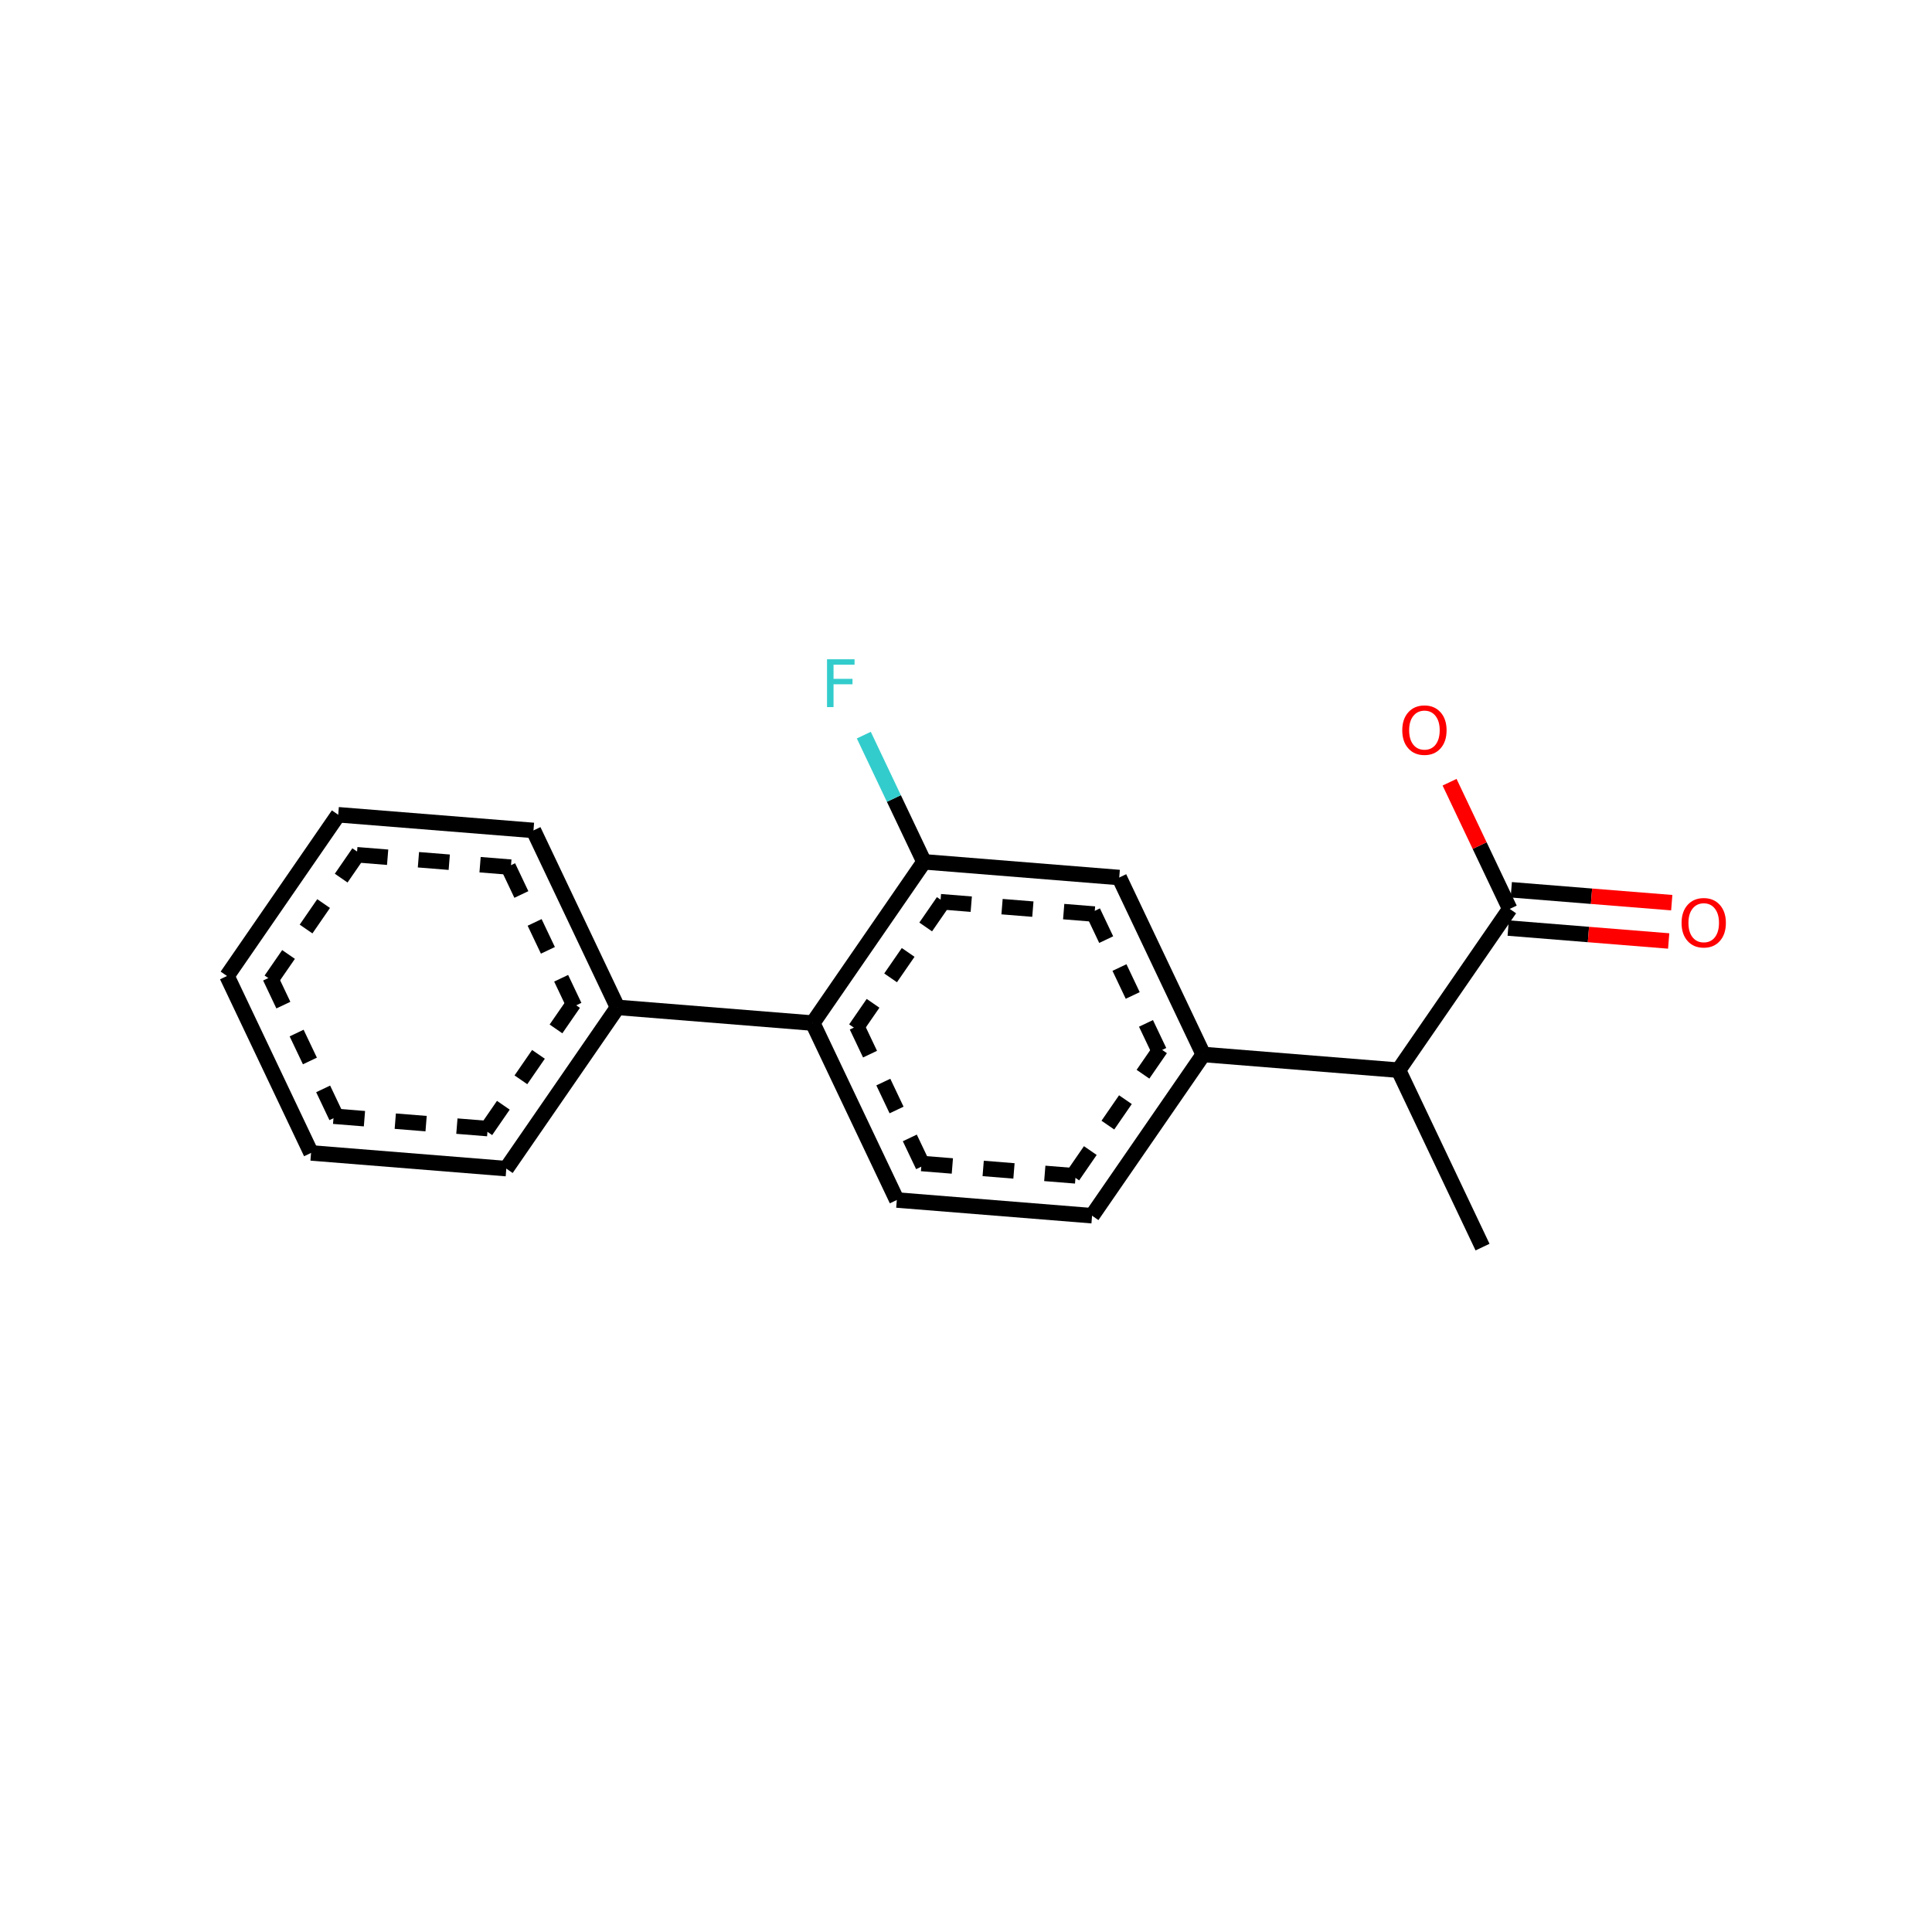<?xml version="1.0" encoding="UTF-8"?>
<svg xmlns="http://www.w3.org/2000/svg" xmlns:xlink="http://www.w3.org/1999/xlink" width="250pt" height="250pt" viewBox="0 0 250 250" version="1.1">
<defs>
<g>
<symbol overflow="visible" id="glyph0-0">
<path style="stroke:none;" d="M 0.422 1.5 L 0.422 -5.984 L 4.672 -5.984 L 4.672 1.5 Z M 0.906 1.031 L 4.188 1.031 L 4.188 -5.5 L 0.906 -5.5 Z M 0.906 1.031 "/>
</symbol>
<symbol overflow="visible" id="glyph0-1">
<path style="stroke:none;" d="M 0.828 -6.188 L 4.391 -6.188 L 4.391 -5.484 L 1.672 -5.484 L 1.672 -3.656 L 4.125 -3.656 L 4.125 -2.953 L 1.672 -2.953 L 1.672 0 L 0.828 0 Z M 0.828 -6.188 "/>
</symbol>
<symbol overflow="visible" id="glyph0-2">
<path style="stroke:none;" d="M 3.344 -5.625 C 2.738 -5.625 2.254 -5.395 1.891 -4.938 C 1.535 -4.488 1.359 -3.875 1.359 -3.094 C 1.359 -2.312 1.535 -1.691 1.891 -1.234 C 2.254 -0.785 2.738 -0.562 3.344 -0.562 C 3.945 -0.562 4.426 -0.785 4.781 -1.234 C 5.133 -1.691 5.312 -2.312 5.312 -3.094 C 5.312 -3.875 5.133 -4.488 4.781 -4.938 C 4.426 -5.395 3.945 -5.625 3.344 -5.625 Z M 3.344 -6.297 C 4.207 -6.297 4.898 -6.004 5.422 -5.422 C 5.941 -4.836 6.203 -4.062 6.203 -3.094 C 6.203 -2.113 5.941 -1.332 5.422 -0.75 C 4.898 -0.164 4.207 0.125 3.344 0.125 C 2.469 0.125 1.77 -0.164 1.25 -0.75 C 0.727 -1.332 0.469 -2.113 0.469 -3.094 C 0.469 -4.062 0.727 -4.836 1.25 -5.422 C 1.77 -6.004 2.469 -6.297 3.344 -6.297 Z M 3.344 -6.297 "/>
</symbol>
</g>
</defs>
<g id="surface1585">
<rect x="0" y="0" width="250" height="250" style="fill:rgb(100%,100%,100%);fill-opacity:1;stroke:none;"/>
<g style="fill:rgb(20%,80%,80%);fill-opacity:1;">
  <use xlink:href="#glyph0-1" x="106.188" y="91.498"/>
</g>
<g style="fill:rgb(100%,0%,0%);fill-opacity:1;">
  <use xlink:href="#glyph0-2" x="217.125" y="122.518"/>
</g>
<g style="fill:rgb(100%,0%,0%);fill-opacity:1;">
  <use xlink:href="#glyph0-2" x="180.984" y="97.592"/>
</g>
<path style="fill:none;stroke-width:2;stroke-linecap:butt;stroke-linejoin:miter;stroke:rgb(0%,0%,0%);stroke-opacity:1;stroke-miterlimit:10;" d="M 191.84 161.375 L 180.969 138.48 "/>
<path style="fill:none;stroke-width:2;stroke-linecap:butt;stroke-linejoin:miter;stroke:rgb(0%,0%,0%);stroke-opacity:1;stroke-miterlimit:10;" d="M 155.703 136.449 L 141.312 157.312 "/>
<path style="fill:none;stroke-width:2;stroke-linecap:butt;stroke-linejoin:miter;stroke:rgb(0%,0%,0%);stroke-opacity:1;stroke-miterlimit:10;" d="M 150.172 135.711 L 147.902 139.004 M 145.629 142.297 L 143.359 145.59 M 141.086 148.883 L 138.816 152.176 "/>
<path style="fill:none;stroke-width:2;stroke-linecap:butt;stroke-linejoin:miter;stroke:rgb(0%,0%,0%);stroke-opacity:1;stroke-miterlimit:10;" d="M 141.312 157.312 L 116.047 155.281 "/>
<path style="fill:none;stroke-width:2;stroke-linecap:butt;stroke-linejoin:miter;stroke:rgb(0%,0%,0%);stroke-opacity:1;stroke-miterlimit:10;" d="M 139.184 152.156 L 135.195 151.836 M 131.207 151.516 L 127.223 151.195 M 123.234 150.875 L 119.246 150.555 "/>
<path style="fill:none;stroke-width:2;stroke-linecap:butt;stroke-linejoin:miter;stroke:rgb(0%,0%,0%);stroke-opacity:1;stroke-miterlimit:10;" d="M 116.047 155.281 L 105.172 132.387 "/>
<path style="fill:none;stroke-width:2;stroke-linecap:butt;stroke-linejoin:miter;stroke:rgb(0%,0%,0%);stroke-opacity:1;stroke-miterlimit:10;" d="M 119.449 150.859 L 117.73 147.246 M 116.016 143.633 L 114.301 140.02 M 112.582 136.406 L 110.867 132.793 "/>
<path style="fill:none;stroke-width:2;stroke-linecap:butt;stroke-linejoin:miter;stroke:rgb(0%,0%,0%);stroke-opacity:1;stroke-miterlimit:10;" d="M 119.562 111.52 L 144.828 113.551 "/>
<path style="fill:none;stroke-width:2;stroke-linecap:butt;stroke-linejoin:miter;stroke:rgb(0%,0%,0%);stroke-opacity:1;stroke-miterlimit:10;" d="M 121.691 116.68 L 125.68 117 M 129.664 117.32 L 133.652 117.641 M 137.641 117.961 L 141.629 118.281 "/>
<path style="fill:none;stroke-width:2;stroke-linecap:butt;stroke-linejoin:miter;stroke:rgb(0%,0%,0%);stroke-opacity:1;stroke-miterlimit:10;" d="M 119.562 111.52 L 115.668 103.324 "/>
<path style="fill:none;stroke-width:2;stroke-linecap:butt;stroke-linejoin:miter;stroke:rgb(20%,80%,80%);stroke-opacity:1;stroke-miterlimit:10;" d="M 115.668 103.324 L 111.777 95.125 "/>
<path style="fill:none;stroke-width:2;stroke-linecap:butt;stroke-linejoin:miter;stroke:rgb(0%,0%,0%);stroke-opacity:1;stroke-miterlimit:10;" d="M 105.172 132.387 L 119.562 111.52 "/>
<path style="fill:none;stroke-width:2;stroke-linecap:butt;stroke-linejoin:miter;stroke:rgb(0%,0%,0%);stroke-opacity:1;stroke-miterlimit:10;" d="M 110.703 133.121 L 112.973 129.828 M 115.242 126.535 L 117.516 123.242 M 119.785 119.949 L 122.059 116.656 "/>
<path style="fill:none;stroke-width:2;stroke-linecap:butt;stroke-linejoin:miter;stroke:rgb(0%,0%,0%);stroke-opacity:1;stroke-miterlimit:10;" d="M 105.172 132.387 L 79.906 130.355 "/>
<path style="fill:none;stroke-width:2;stroke-linecap:butt;stroke-linejoin:miter;stroke:rgb(0%,0%,0%);stroke-opacity:1;stroke-miterlimit:10;" d="M 79.906 130.355 L 69.031 107.457 "/>
<path style="fill:none;stroke-width:2;stroke-linecap:butt;stroke-linejoin:miter;stroke:rgb(0%,0%,0%);stroke-opacity:1;stroke-miterlimit:10;" d="M 74.328 130.199 L 72.613 126.586 M 70.898 122.973 L 69.18 119.359 M 67.465 115.746 L 65.75 112.133 "/>
<path style="fill:none;stroke-width:2;stroke-linecap:butt;stroke-linejoin:miter;stroke:rgb(0%,0%,0%);stroke-opacity:1;stroke-miterlimit:10;" d="M 69.031 107.457 L 43.766 105.43 "/>
<path style="fill:none;stroke-width:2;stroke-linecap:butt;stroke-linejoin:miter;stroke:rgb(0%,0%,0%);stroke-opacity:1;stroke-miterlimit:10;" d="M 66.105 112.211 L 62.121 111.891 M 58.133 111.57 L 54.145 111.25 M 50.16 110.926 L 46.172 110.605 "/>
<path style="fill:none;stroke-width:2;stroke-linecap:butt;stroke-linejoin:miter;stroke:rgb(0%,0%,0%);stroke-opacity:1;stroke-miterlimit:10;" d="M 43.766 105.43 L 29.375 126.293 "/>
<path style="fill:none;stroke-width:2;stroke-linecap:butt;stroke-linejoin:miter;stroke:rgb(0%,0%,0%);stroke-opacity:1;stroke-miterlimit:10;" d="M 46.418 110.336 L 44.148 113.629 M 41.875 116.922 L 39.605 120.215 M 37.336 123.508 L 35.062 126.801 "/>
<path style="fill:none;stroke-width:2;stroke-linecap:butt;stroke-linejoin:miter;stroke:rgb(0%,0%,0%);stroke-opacity:1;stroke-miterlimit:10;" d="M 29.375 126.293 L 40.25 149.188 "/>
<path style="fill:none;stroke-width:2;stroke-linecap:butt;stroke-linejoin:miter;stroke:rgb(0%,0%,0%);stroke-opacity:1;stroke-miterlimit:10;" d="M 34.953 126.449 L 36.668 130.062 M 38.383 133.676 L 40.102 137.289 M 41.816 140.902 L 43.531 144.516 "/>
<path style="fill:none;stroke-width:2;stroke-linecap:butt;stroke-linejoin:miter;stroke:rgb(0%,0%,0%);stroke-opacity:1;stroke-miterlimit:10;" d="M 40.25 149.188 L 65.516 151.219 "/>
<path style="fill:none;stroke-width:2;stroke-linecap:butt;stroke-linejoin:miter;stroke:rgb(0%,0%,0%);stroke-opacity:1;stroke-miterlimit:10;" d="M 43.172 144.438 L 47.16 144.758 M 51.148 145.078 L 55.137 145.398 M 59.121 145.719 L 63.109 146.039 "/>
<path style="fill:none;stroke-width:2;stroke-linecap:butt;stroke-linejoin:miter;stroke:rgb(0%,0%,0%);stroke-opacity:1;stroke-miterlimit:10;" d="M 180.969 138.48 L 155.703 136.449 "/>
<path style="fill:none;stroke-width:2;stroke-linecap:butt;stroke-linejoin:miter;stroke:rgb(0%,0%,0%);stroke-opacity:1;stroke-miterlimit:10;" d="M 180.969 138.48 L 195.359 117.613 "/>
<path style="fill:none;stroke-width:2;stroke-linecap:butt;stroke-linejoin:miter;stroke:rgb(0%,0%,0%);stroke-opacity:1;stroke-miterlimit:10;" d="M 195.16 120.09 L 205.543 120.926 "/>
<path style="fill:none;stroke-width:2;stroke-linecap:butt;stroke-linejoin:miter;stroke:rgb(100%,0%,0%);stroke-opacity:1;stroke-miterlimit:10;" d="M 205.543 120.926 L 215.926 121.762 "/>
<path style="fill:none;stroke-width:2;stroke-linecap:butt;stroke-linejoin:miter;stroke:rgb(0%,0%,0%);stroke-opacity:1;stroke-miterlimit:10;" d="M 195.559 115.137 L 205.941 115.973 "/>
<path style="fill:none;stroke-width:2;stroke-linecap:butt;stroke-linejoin:miter;stroke:rgb(100%,0%,0%);stroke-opacity:1;stroke-miterlimit:10;" d="M 205.941 115.973 L 216.324 116.805 "/>
<path style="fill:none;stroke-width:2;stroke-linecap:butt;stroke-linejoin:miter;stroke:rgb(0%,0%,0%);stroke-opacity:1;stroke-miterlimit:10;" d="M 195.359 117.613 L 191.465 109.418 "/>
<path style="fill:none;stroke-width:2;stroke-linecap:butt;stroke-linejoin:miter;stroke:rgb(100%,0%,0%);stroke-opacity:1;stroke-miterlimit:10;" d="M 191.465 109.418 L 187.574 101.219 "/>
<path style="fill:none;stroke-width:2;stroke-linecap:butt;stroke-linejoin:miter;stroke:rgb(0%,0%,0%);stroke-opacity:1;stroke-miterlimit:10;" d="M 144.828 113.551 L 155.703 136.449 "/>
<path style="fill:none;stroke-width:2;stroke-linecap:butt;stroke-linejoin:miter;stroke:rgb(0%,0%,0%);stroke-opacity:1;stroke-miterlimit:10;" d="M 141.426 117.973 L 143.141 121.586 M 144.859 125.199 L 146.574 128.812 M 148.289 132.426 L 150.008 136.039 "/>
<path style="fill:none;stroke-width:2;stroke-linecap:butt;stroke-linejoin:miter;stroke:rgb(0%,0%,0%);stroke-opacity:1;stroke-miterlimit:10;" d="M 65.516 151.219 L 79.906 130.355 "/>
<path style="fill:none;stroke-width:2;stroke-linecap:butt;stroke-linejoin:miter;stroke:rgb(0%,0%,0%);stroke-opacity:1;stroke-miterlimit:10;" d="M 62.863 146.312 L 65.133 143.02 M 67.406 139.727 L 69.676 136.434 M 71.945 133.141 L 74.219 129.848 "/>
</g>
</svg>
